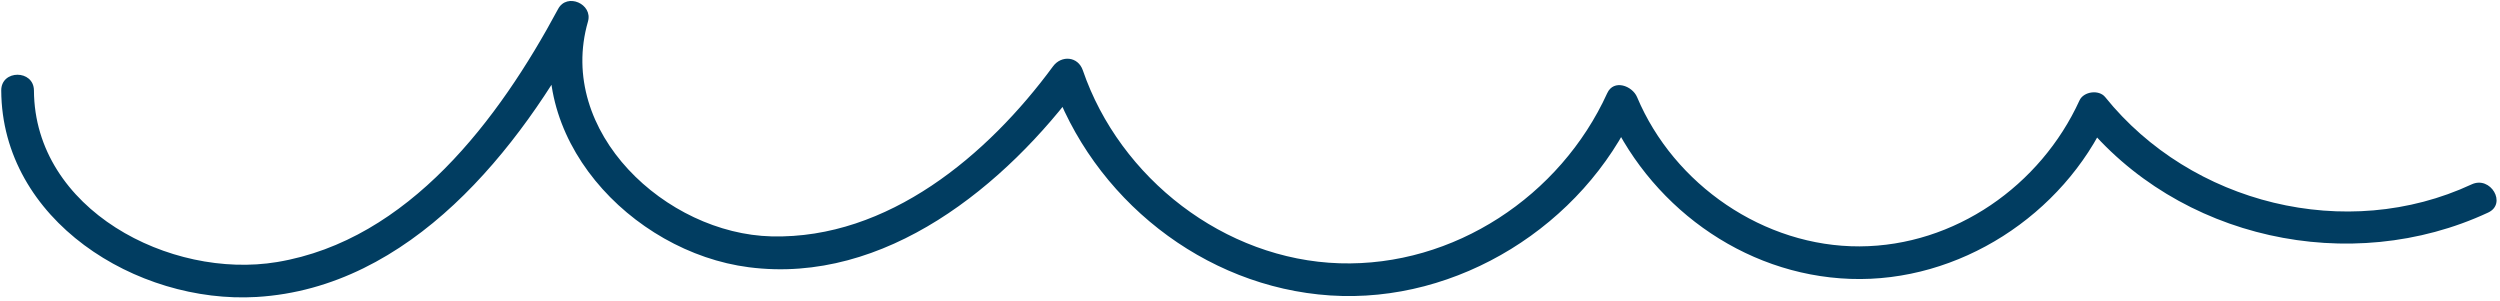 <?xml version="1.0" encoding="UTF-8"?> <svg xmlns="http://www.w3.org/2000/svg" width="573" height="69" viewBox="0 0 573 69" fill="none"> <path d="M0.284 20.743C0.428 50.468 31.289 69.706 58.831 68.065C94.011 65.969 119.048 34.411 134.38 5.824C132.097 4.859 129.82 3.901 127.538 2.937C119.408 31.111 144.619 57.781 171.651 61.255C202.883 65.274 230.515 42.514 247.806 18.988C245.523 18.689 243.24 18.395 240.964 18.096C250.352 45.431 275.809 65.801 304.89 67.718C334.175 69.646 362.783 51.594 374.838 25.133C372.555 24.834 370.272 24.54 367.996 24.241C377.486 46.815 399.312 63.046 424.103 63.92C449.027 64.801 472.824 49.264 483.093 26.786C481.134 27.038 479.175 27.289 477.21 27.547C499.179 54.828 538.704 63.423 570.283 48.719C574.651 46.689 570.847 40.232 566.503 42.257C537.787 55.625 502.241 46.761 482.506 22.252C481.08 20.48 477.563 20.953 476.623 23.013C467.696 42.55 448.026 56.368 426.254 56.469C404.326 56.571 383.663 42.341 375.215 22.252C374.131 19.677 369.871 18.066 368.373 21.36C357.631 44.934 333.223 61.153 307.047 60.345C280.638 59.53 256.679 40.861 248.183 16.113C247.075 12.891 243.258 12.61 241.341 15.221C226.381 35.567 203.56 54.816 176.858 54.181C152.701 53.607 127.454 30.248 134.763 4.937C135.926 0.912 129.946 -1.729 127.921 2.05C114.417 27.23 93.693 55.044 63.498 60.063C39.011 64.13 7.911 48.025 7.779 20.743C7.749 15.928 0.26 15.922 0.284 20.743Z" fill="#013D61"></path> </svg> 
